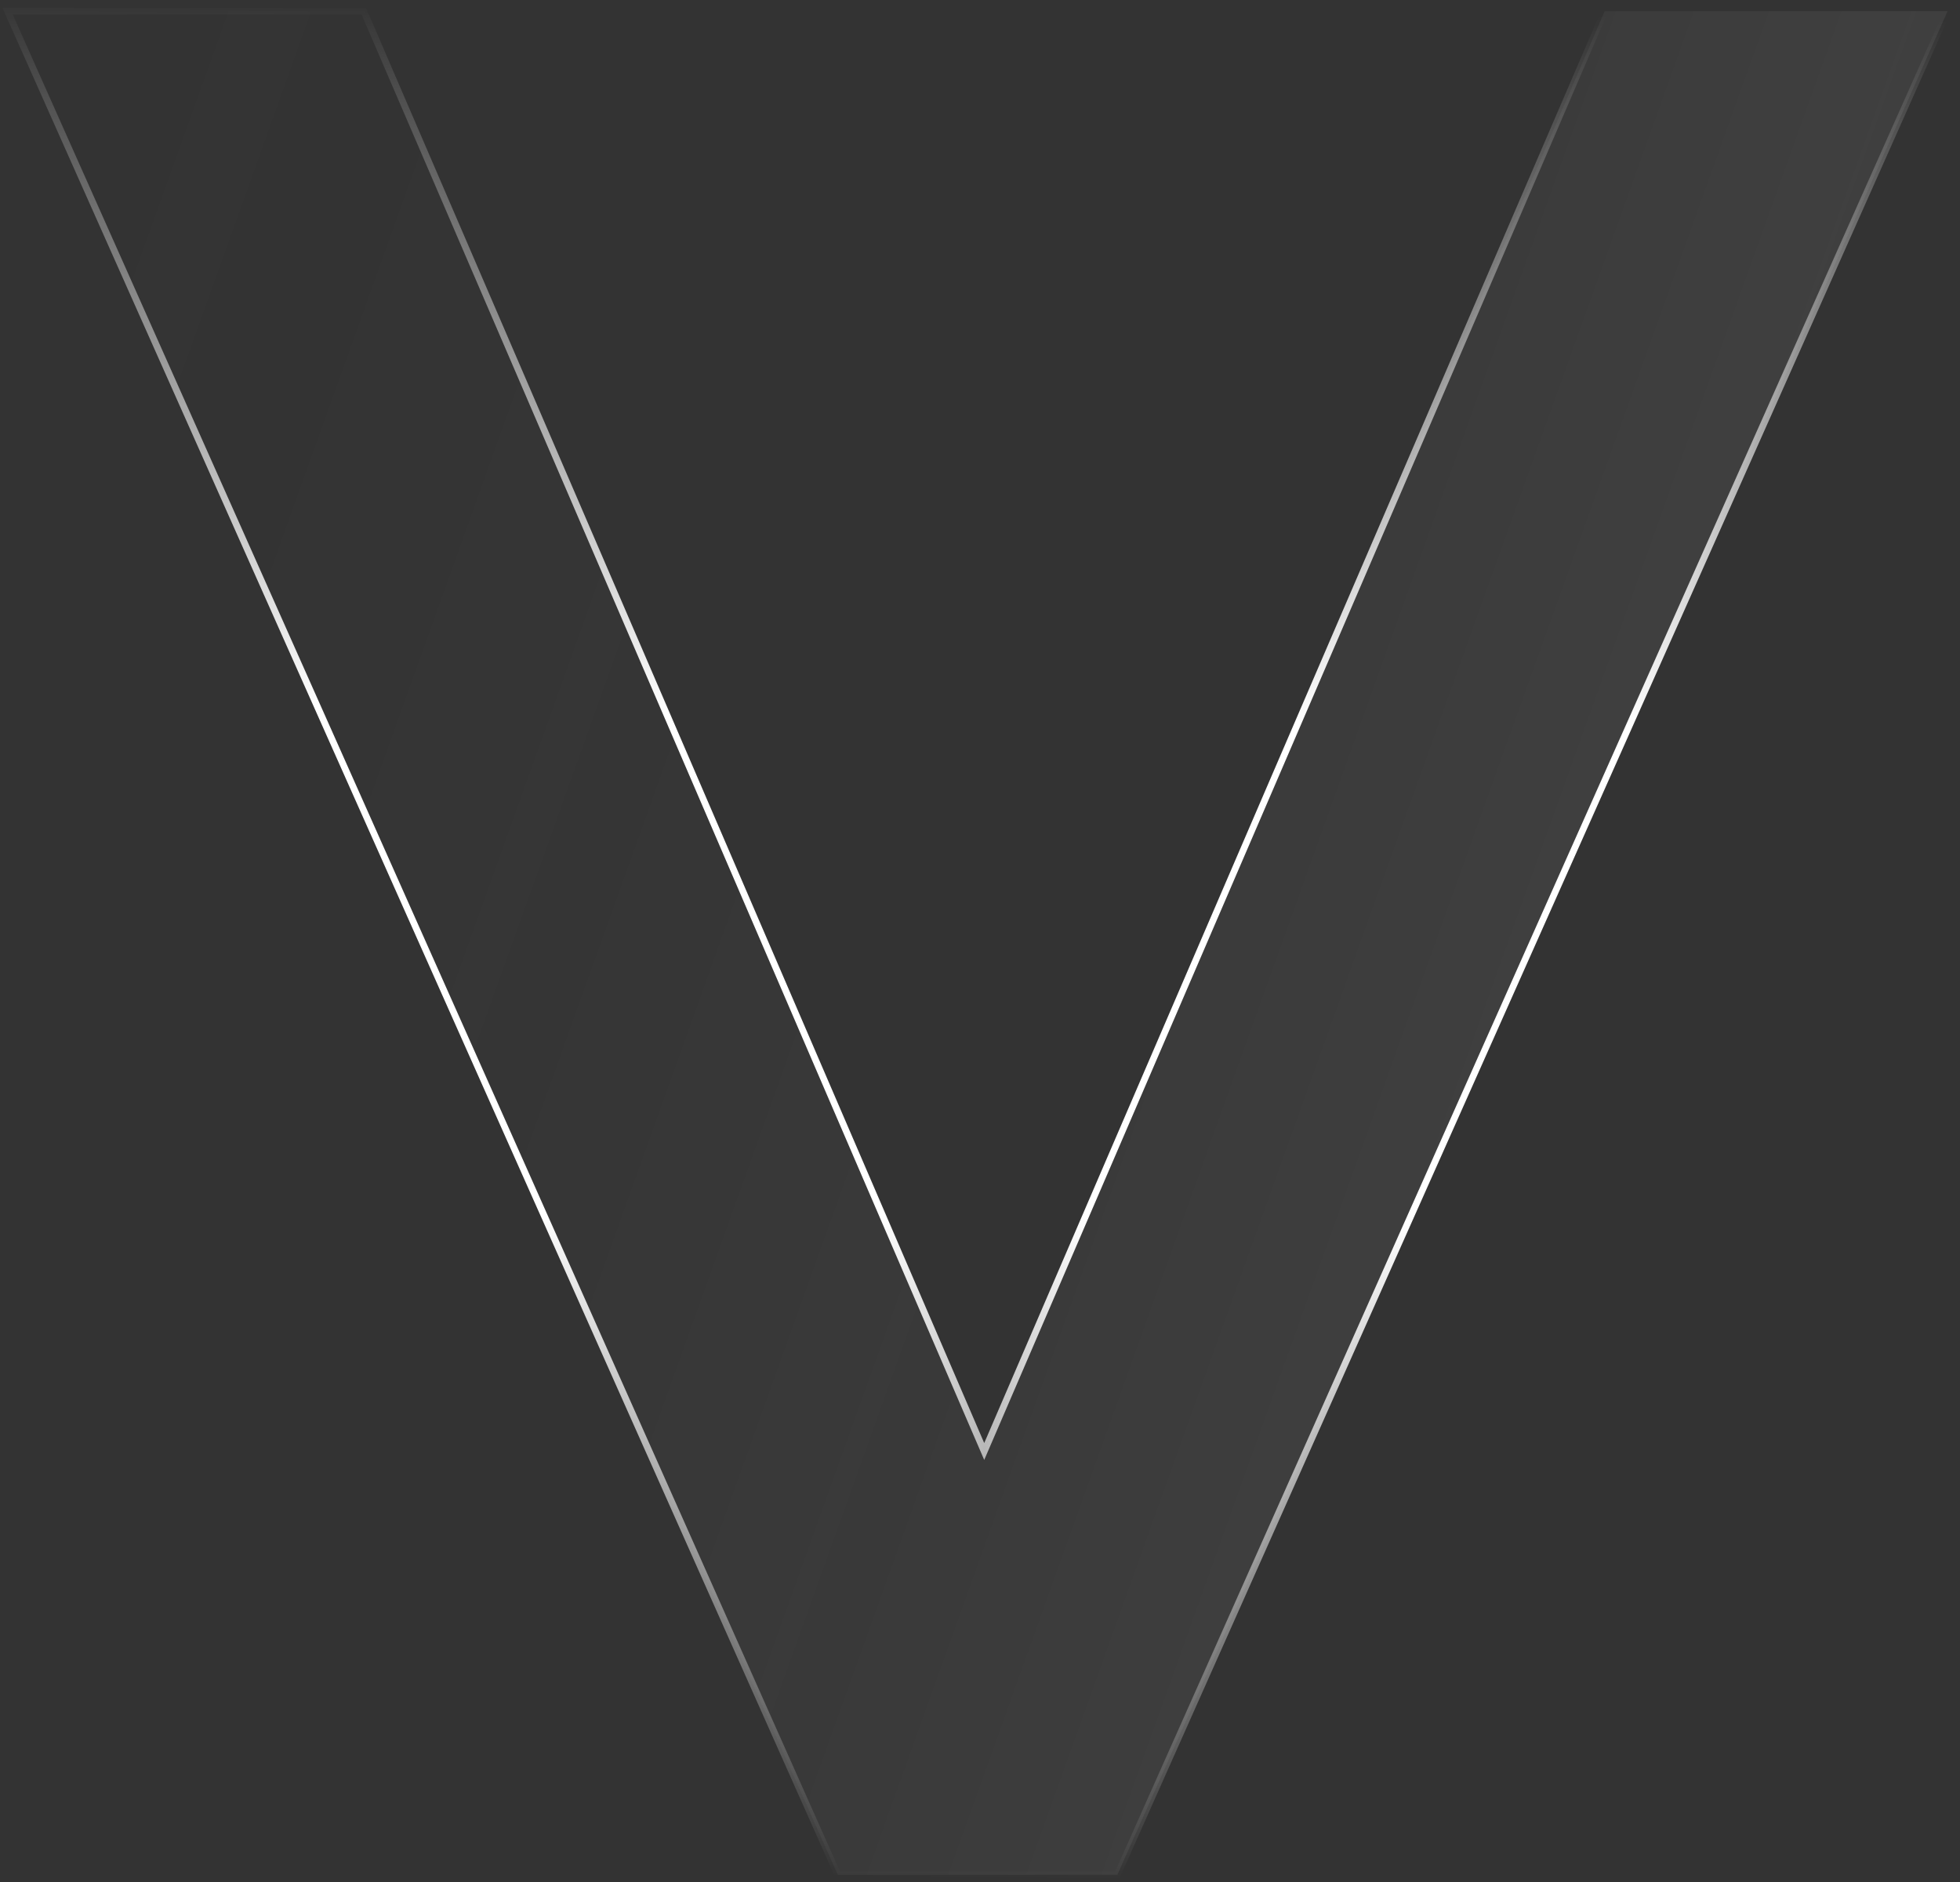 <svg xmlns="http://www.w3.org/2000/svg" width="228" height="219" viewBox="0 0 228 219" fill="none"><rect x="0" y="0" width="228" height="219" fill="#333333" stroke="none"/><path d="M114.848 168.053L186.666 1.3H226.555L129.981 218.131H97.458L0.884 1.3H42.317L114.134 168.053L114.491 168.881L114.848 168.053Z" fill="url(#paint0_linear_9_544)" fill-opacity="0.8"></path><path d="M114.848 168.053L186.666 1.3H226.555L129.981 218.131H97.458L0.884 1.3H42.317L114.134 168.053L114.491 168.881L114.848 168.053Z" stroke="url(#paint1_linear_9_544)" stroke-width="0.777" style="mix-blend-mode:overlay"></path><defs><linearGradient id="paint0_linear_9_544" x1="5.217" y1="0.911" x2="230.283" y2="81.534" gradientUnits="userSpaceOnUse"><stop stop-color="#393939" stop-opacity="0"></stop><stop offset="1" stop-color="white" stop-opacity="0.1"></stop></linearGradient><linearGradient id="paint1_linear_9_544" x1="114.037" y1="218.52" x2="116.948" y2="0.95" gradientUnits="userSpaceOnUse"><stop stop-color="white" stop-opacity="0"></stop><stop offset="0.354" stop-color="white"></stop><stop offset="0.484" stop-color="white"></stop><stop offset="0.62" stop-color="white"></stop><stop offset="1" stop-color="white" stop-opacity="0"></stop></linearGradient></defs></svg>